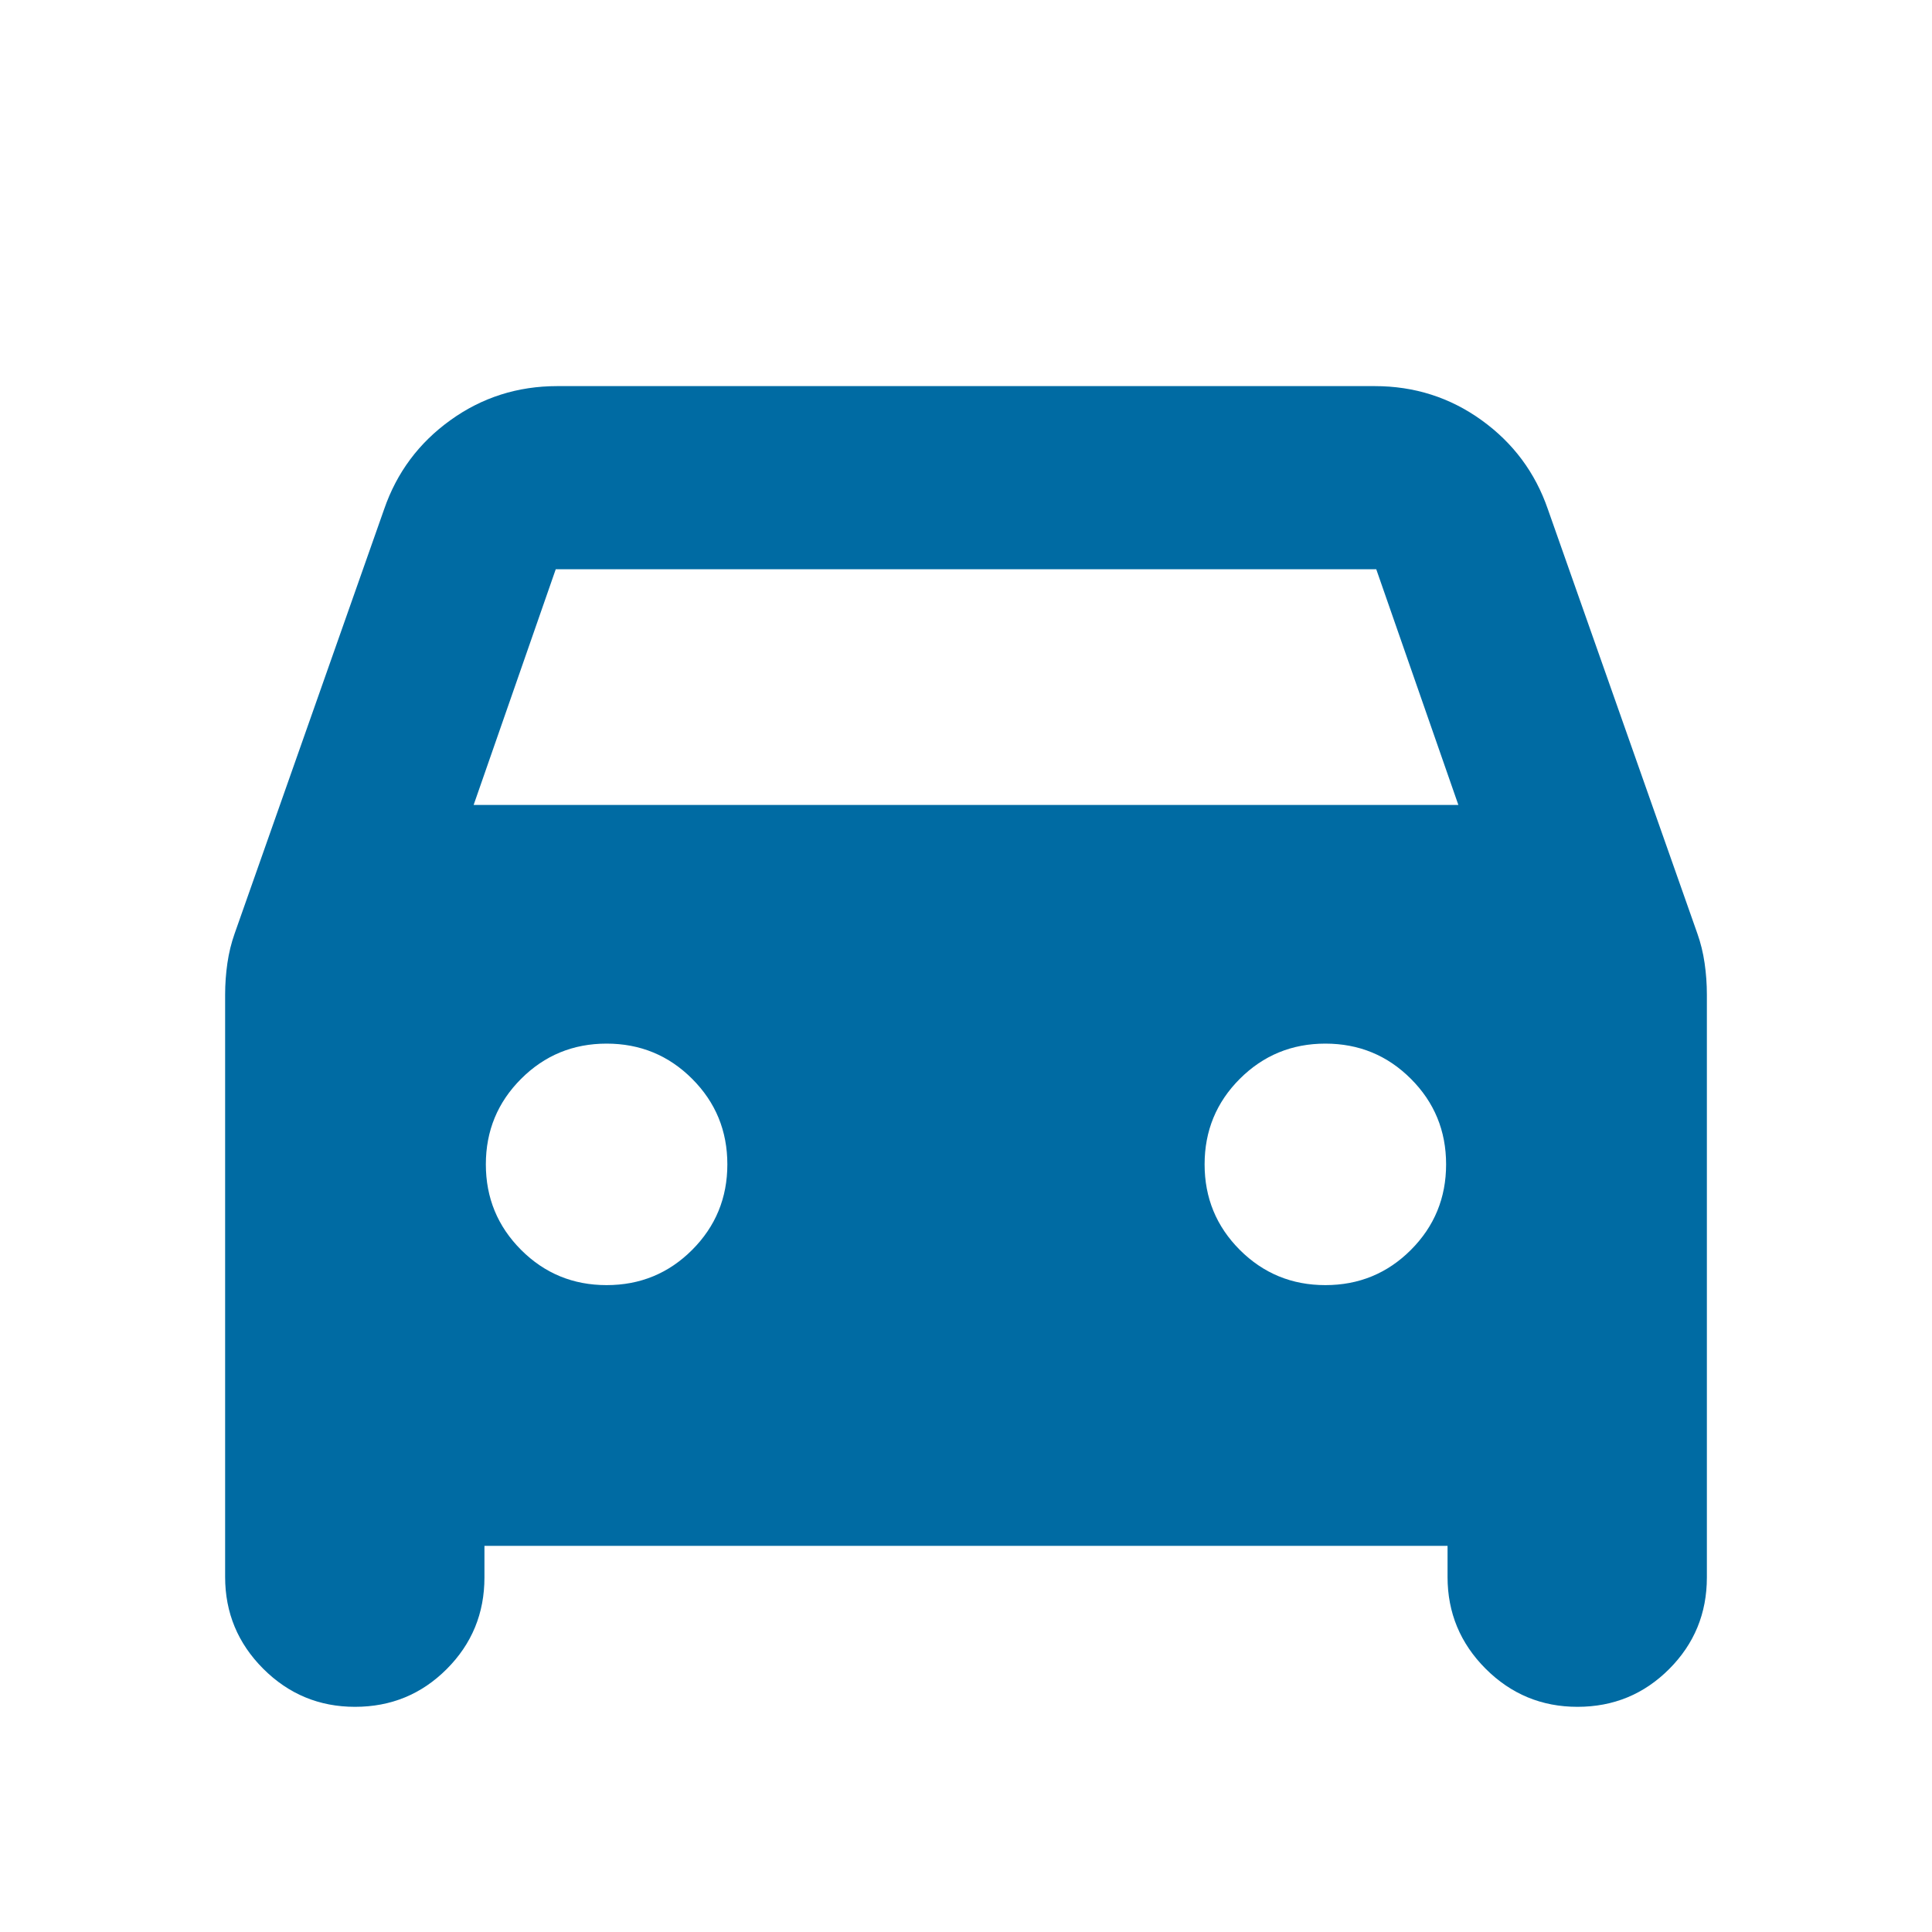 <svg xmlns="http://www.w3.org/2000/svg" width="40" height="40" viewBox="0 0 40 40" fill="none">
  <mask id="mask0_280_1191" style="mask-type:alpha" maskUnits="userSpaceOnUse" x="0" y="0" width="40" height="40">
    <rect width="40" height="40" fill="#D9D9D9"/>
  </mask>
  <g mask="url(#mask0_280_1191)">
    <path d="M10.03 32.005V32.659C10.03 33.403 9.769 34.036 9.248 34.557C8.727 35.078 8.095 35.338 7.35 35.338C6.609 35.338 5.976 35.075 5.45 34.55C4.924 34.023 4.661 33.39 4.661 32.649V20.593C4.661 20.372 4.677 20.154 4.708 19.94C4.739 19.726 4.789 19.522 4.858 19.328L7.953 10.543C8.215 9.783 8.672 9.169 9.326 8.699C9.979 8.229 10.716 7.994 11.538 7.994H28.462C29.284 7.994 30.021 8.229 30.674 8.699C31.327 9.169 31.785 9.783 32.047 10.543L35.142 19.328C35.211 19.522 35.261 19.726 35.292 19.94C35.323 20.154 35.339 20.372 35.339 20.593V32.659C35.339 33.403 35.078 34.036 34.557 34.557C34.036 35.078 33.404 35.338 32.66 35.338C31.918 35.338 31.285 35.075 30.759 34.55C30.233 34.023 29.97 33.39 29.97 32.649V32.005H10.03ZM9.806 16.666H30.194L28.494 11.786H11.506L9.806 16.666ZM12.559 26.607C13.254 26.607 13.844 26.364 14.33 25.878C14.816 25.391 15.059 24.801 15.059 24.107C15.059 23.412 14.816 22.822 14.33 22.336C13.844 21.85 13.254 21.607 12.559 21.607C11.865 21.607 11.275 21.85 10.789 22.336C10.303 22.822 10.059 23.412 10.059 24.107C10.059 24.801 10.303 25.391 10.789 25.878C11.275 26.364 11.865 26.607 12.559 26.607ZM27.44 26.607C28.135 26.607 28.725 26.364 29.211 25.878C29.697 25.391 29.94 24.801 29.94 24.107C29.94 23.412 29.697 22.822 29.211 22.336C28.725 21.85 28.135 21.607 27.44 21.607C26.746 21.607 26.156 21.85 25.669 22.336C25.183 22.822 24.94 23.412 24.94 24.107C24.94 24.801 25.183 25.391 25.669 25.878C26.156 26.364 26.746 26.607 27.44 26.607Z" fill="#006BA3"/>
  </g>
</svg>